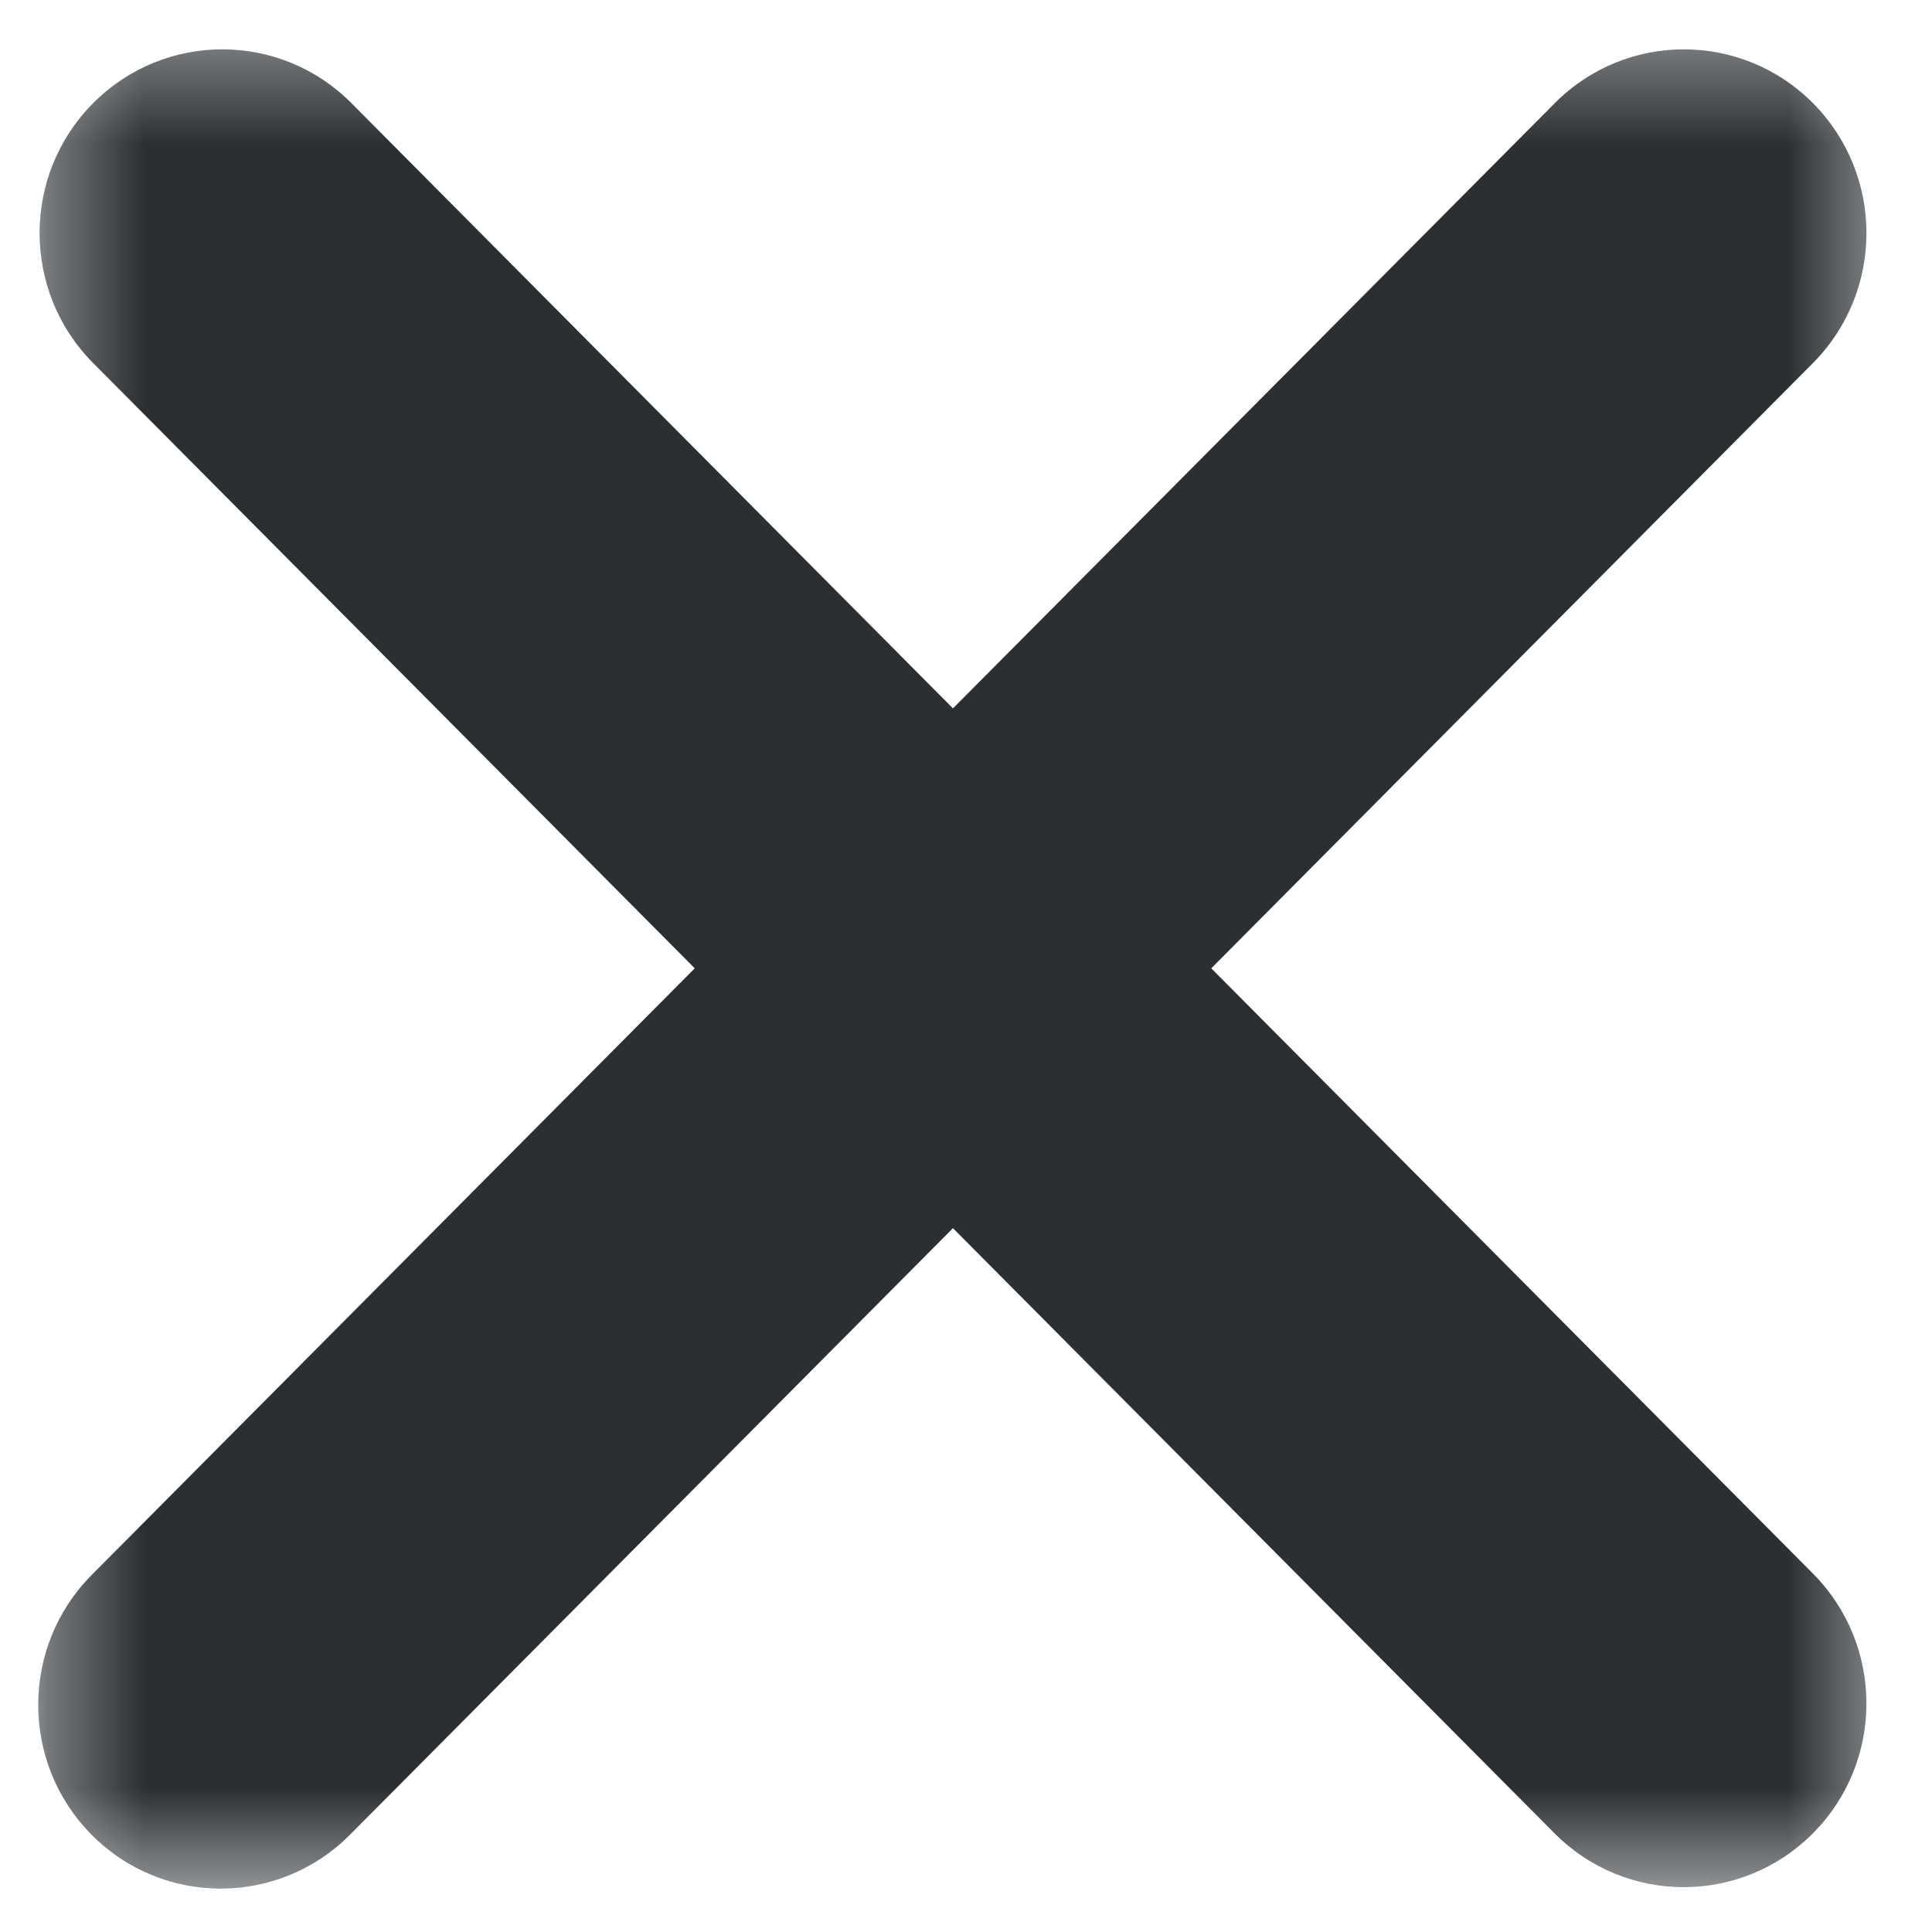 <svg width="20" height="20" viewBox="0 0 20 20" fill="none" xmlns="http://www.w3.org/2000/svg">
<g clip-path="url(#clip0_1572_304)">
<mask id="mask0_1572_304" style="mask-type:luminance" maskUnits="userSpaceOnUse" x="0" y="0" width="20" height="20">
<path d="M0.355 0.355H19.555V19.53H0.355V0.355Z" fill="white"/>
</mask>
<g mask="url(#mask0_1572_304)">
<path d="M12.539 10.024L18.768 3.758C19.506 3.015 19.506 1.811 18.768 1.068C18.029 0.325 16.833 0.325 16.095 1.068L9.865 7.333L3.638 1.068C2.9 0.325 1.703 0.325 0.964 1.068C0.225 1.811 0.225 3.015 0.964 3.758L7.192 10.024L0.949 16.304C0.211 17.047 0.211 18.251 0.949 18.994C1.317 19.365 1.801 19.551 2.285 19.551C2.768 19.551 3.253 19.365 3.622 18.994L9.865 12.714L16.093 18.979C16.462 19.35 16.946 19.536 17.429 19.536C17.913 19.536 18.397 19.35 18.767 18.979C19.506 18.236 19.506 17.032 18.767 16.289L12.539 10.024Z" fill="#292F33"/>
</g>
</g>
<defs>
<clipPath id="clip0_1572_304">
<rect width="20" height="20" fill="white"/>
</clipPath>
</defs>
</svg>